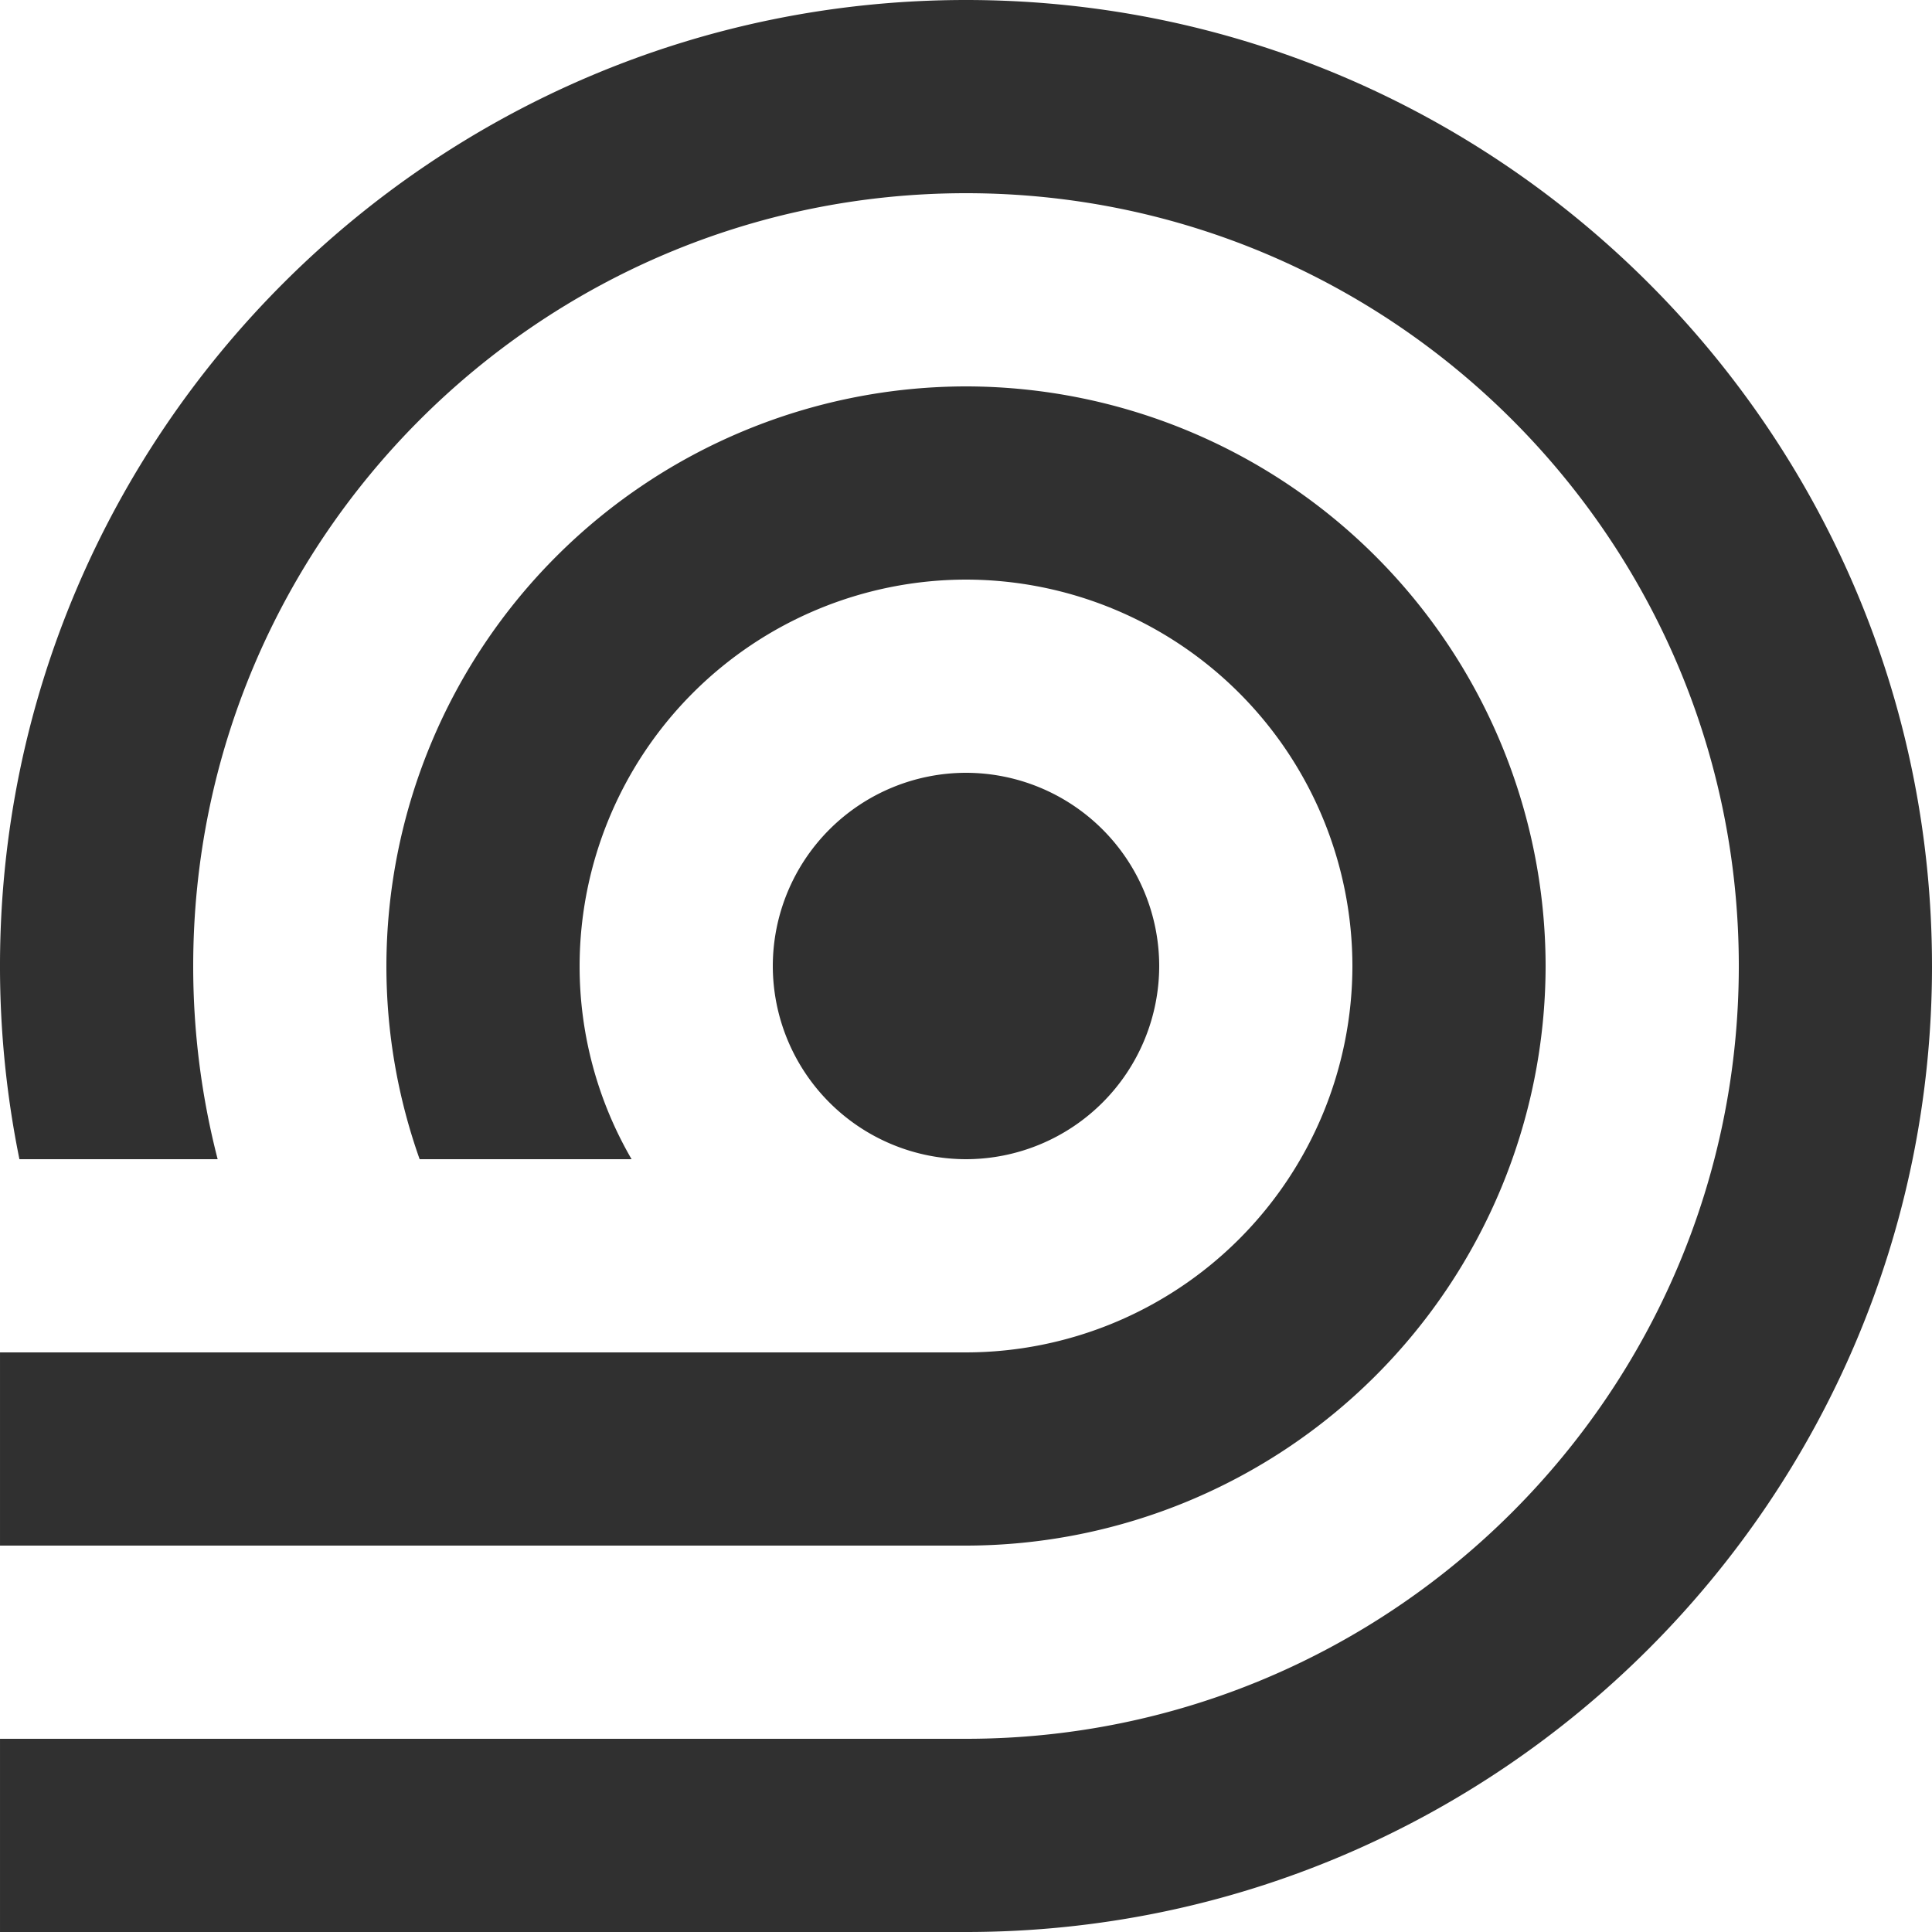 <?xml version="1.0" encoding="UTF-8"?> <svg xmlns="http://www.w3.org/2000/svg" xmlns:xlink="http://www.w3.org/1999/xlink" width="372" height="372" viewBox="0 0 372 372"><defs><clipPath id="clip-path"><path id="Path_18530" data-name="Path 18530" d="M0,166.136H372v-372H0Z" transform="translate(0 205.864)" fill="#303030"></path></clipPath></defs><g id="Group_17604" data-name="Group 17604" transform="translate(0 205.864)"><g id="Group_17538" data-name="Group 17538" transform="translate(0 -205.864)" clip-path="url(#clip-path)"><g id="Group_17537" data-name="Group 17537" transform="translate(-0.001 0)"><path id="Path_18529" data-name="Path 18529" d="M166.136,83.068c0-102.559-83.439-186-186-186s-186,83.441-186,186a186.124,186.124,0,0,0,3.741,37.2h38.168a148.578,148.578,0,0,1-4.707-37.2c0-82.049,66.749-148.8,148.8-148.8s148.8,66.749,148.8,148.8-66.751,148.8-148.8,148.8h-186v37.2h186c102.561,0,186-83.441,186-186m-186-37.2a37.242,37.242,0,0,0-37.2,37.2,37.241,37.241,0,0,0,37.2,37.2,37.241,37.241,0,0,0,37.2-37.2,37.242,37.242,0,0,0-37.2-37.2m0,111.6h-186v37.2h186a111.726,111.726,0,0,0,111.6-111.6,111.726,111.726,0,0,0-111.6-111.6,111.726,111.726,0,0,0-111.6,111.6,111.068,111.068,0,0,0,6.4,37.2h40.81a73.918,73.918,0,0,1-10.009-37.2,74.484,74.484,0,0,1,74.4-74.4,74.484,74.484,0,0,1,74.4,74.4,74.484,74.484,0,0,1-74.4,74.4" transform="translate(205.864 102.932)" fill="#303030"></path></g></g></g></svg> 